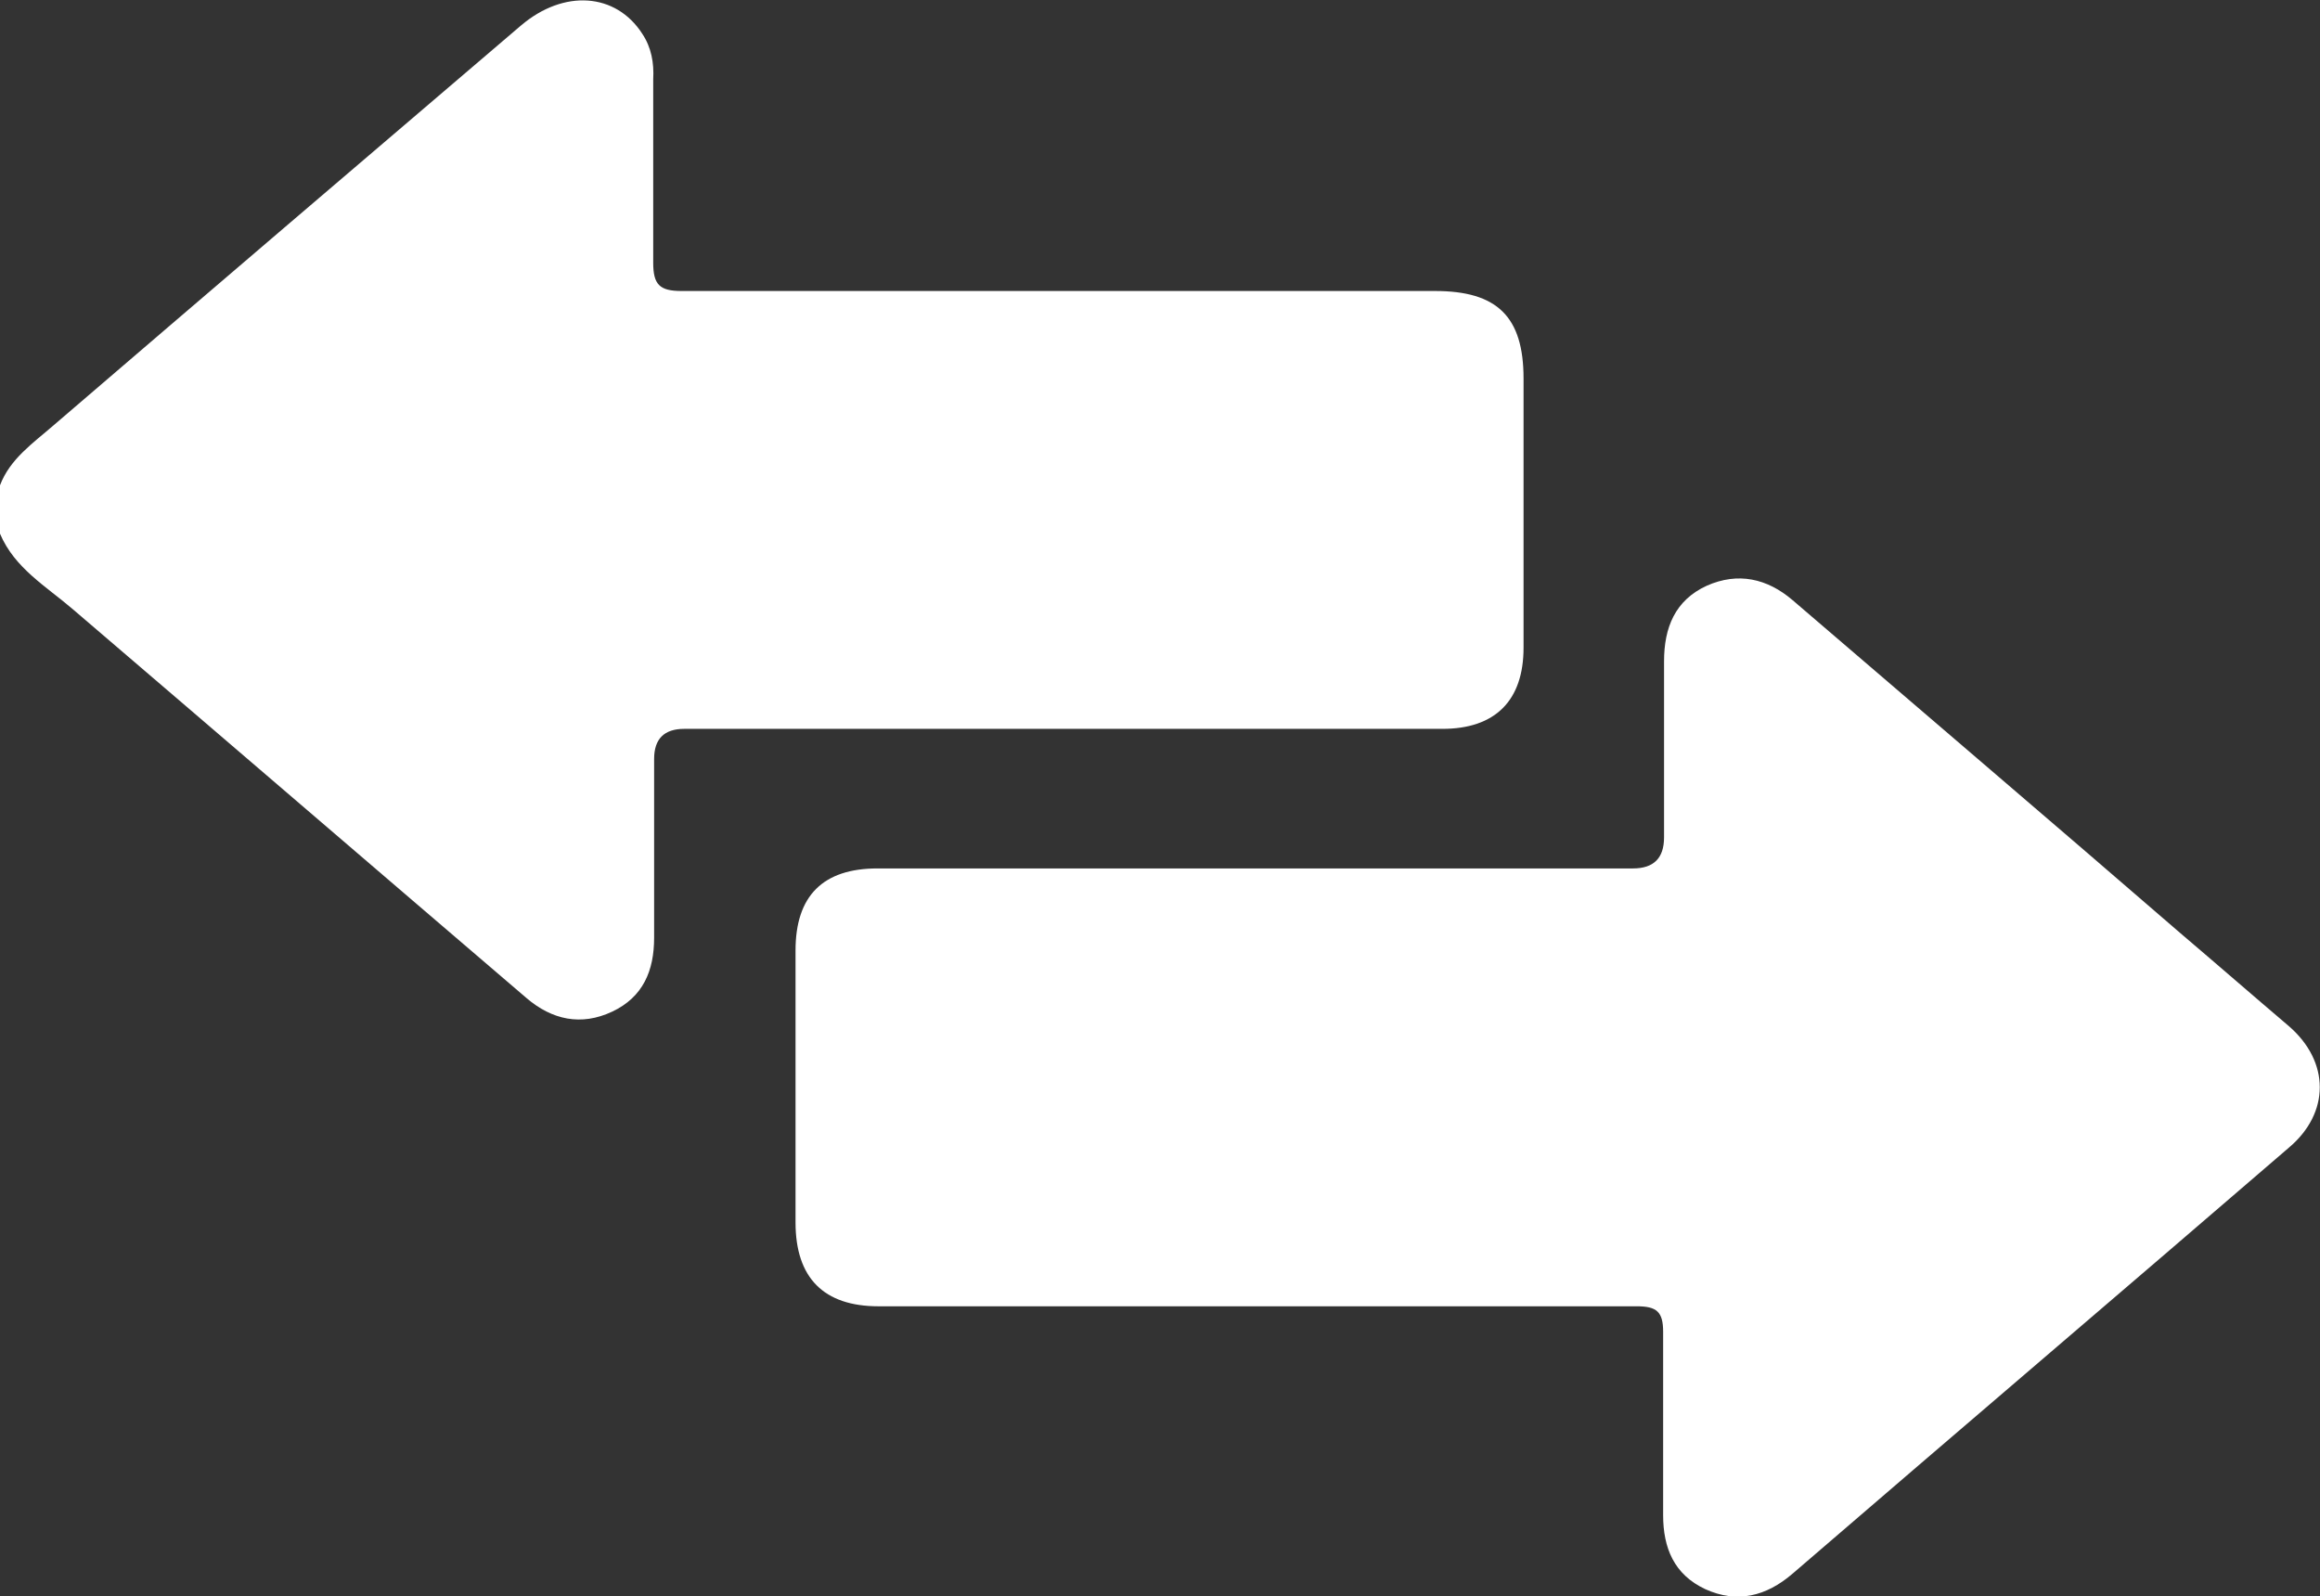 <?xml version="1.0" encoding="UTF-8"?><svg id="a" xmlns="http://www.w3.org/2000/svg" width="25.43" height="17.5" viewBox="0 0 25.43 17.5"><rect x="0" y="0" width="25.43" height="17.5" fill="#333333" stroke="none"/><path d="M0,5.32c.11-.29,.36-.46,.59-.66C2.29,3.2,4,1.74,5.71,.28c.47-.4,1.04-.36,1.33,.09,.1,.15,.13,.32,.12,.5,0,.67,0,1.34,0,2.01,0,.24,.07,.31,.31,.31,2.75,0,5.5,0,8.26,0,.68,0,.97,.28,.97,.96,0,.98,0,1.97,0,2.95,0,.58-.31,.89-.89,.89-2.77,0-5.54,0-8.31,0q-.33,0-.33,.33c0,.65,0,1.31,0,1.96,0,.36-.12,.65-.46,.81-.34,.16-.66,.09-.94-.15-1.66-1.42-3.31-2.84-4.97-4.26-.29-.25-.64-.45-.8-.83v-.5Z" style="fill:#fff;"/><path d="M13.77,14.32c-1.38,0-2.76,0-4.14,0-.6,0-.91-.31-.91-.92,0-.99,0-1.98,0-2.98,0-.6,.3-.9,.9-.9,2.76,0,5.52,0,8.28,0q.34,0,.34-.34c0-.64,0-1.29,0-1.93,0-.37,.12-.67,.47-.83,.34-.15,.66-.08,.94,.16,1.42,1.22,2.84,2.43,4.25,3.65,.4,.34,.79,.68,1.19,1.02,.45,.39,.45,.95,0,1.33-1.81,1.56-3.63,3.11-5.44,4.67-.29,.25-.61,.33-.96,.17-.34-.16-.46-.45-.46-.81,0-.67,0-1.34,0-2.01,0-.22-.07-.28-.29-.28-1.4,0-2.79,0-4.19,0Z" style="fill:#fff;"/></svg>